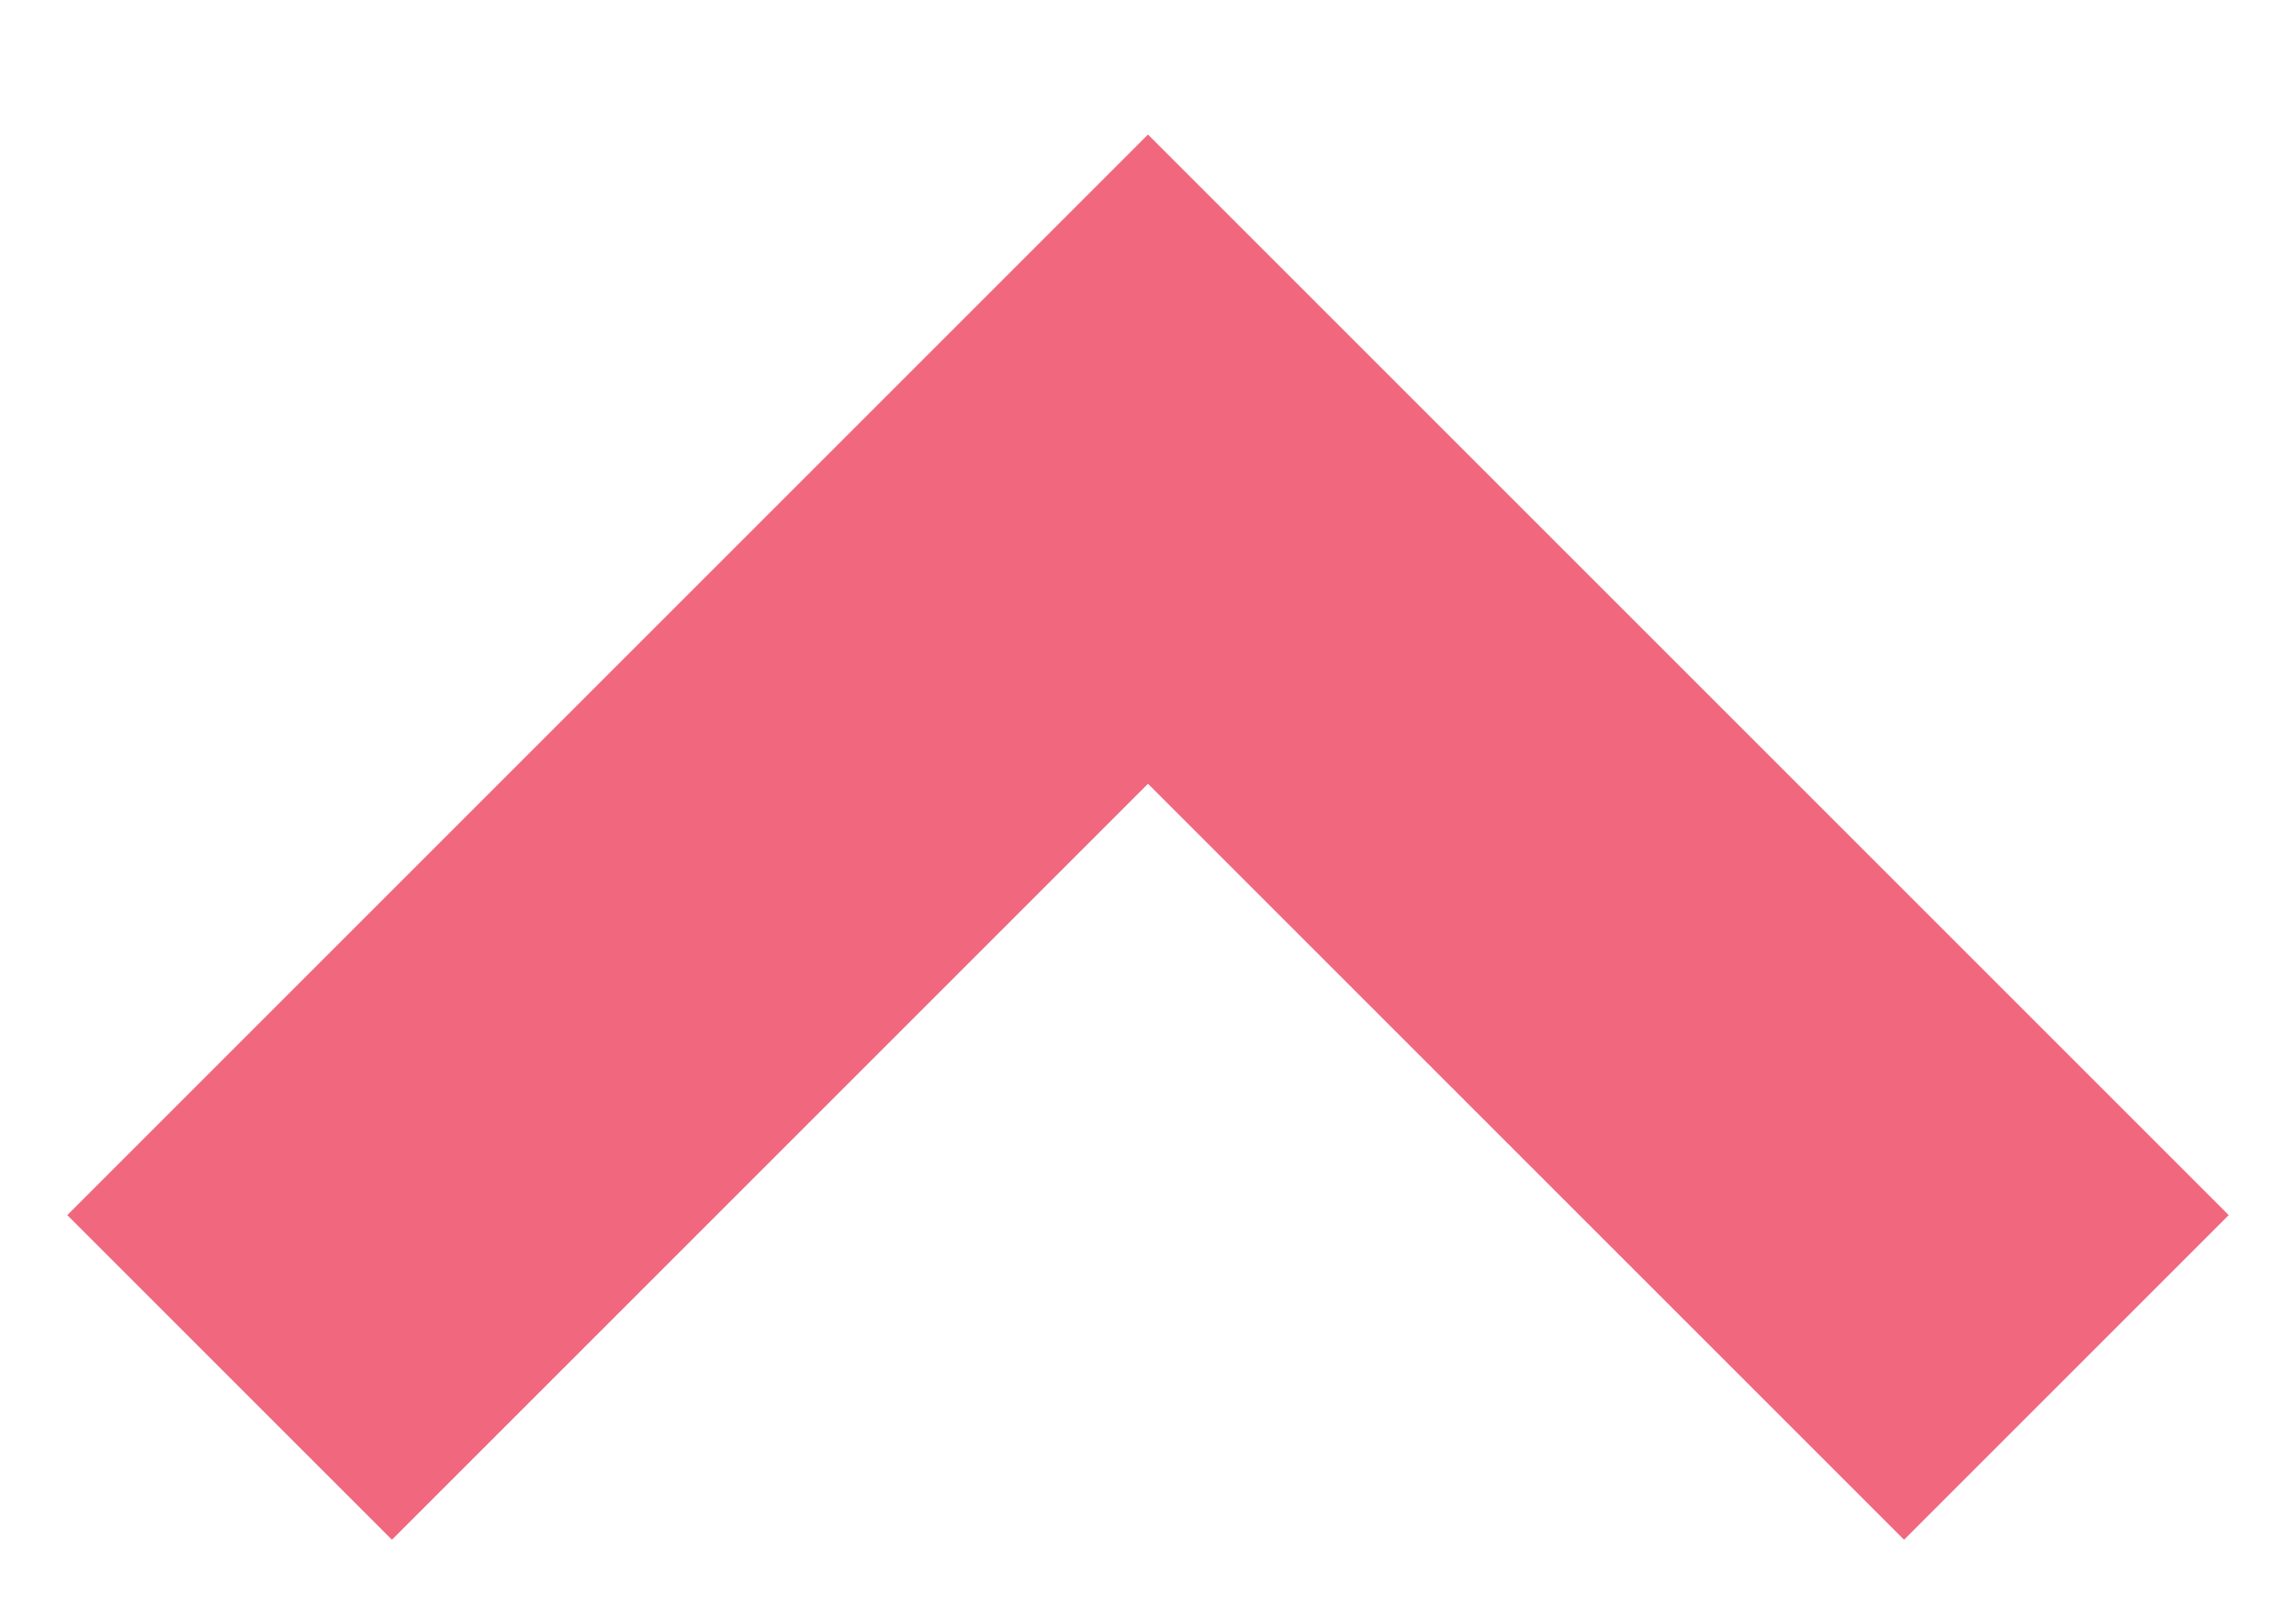 <svg width="10" height="7" viewBox="0 0 10 7" fill="none" xmlns="http://www.w3.org/2000/svg">
<path fill-rule="evenodd" clip-rule="evenodd" d="M9.707 5.293L8.293 6.707L5 3.414L1.707 6.707L0.293 5.293L5 0.586L9.707 5.293Z" fill="#F1677E"/>
</svg>
